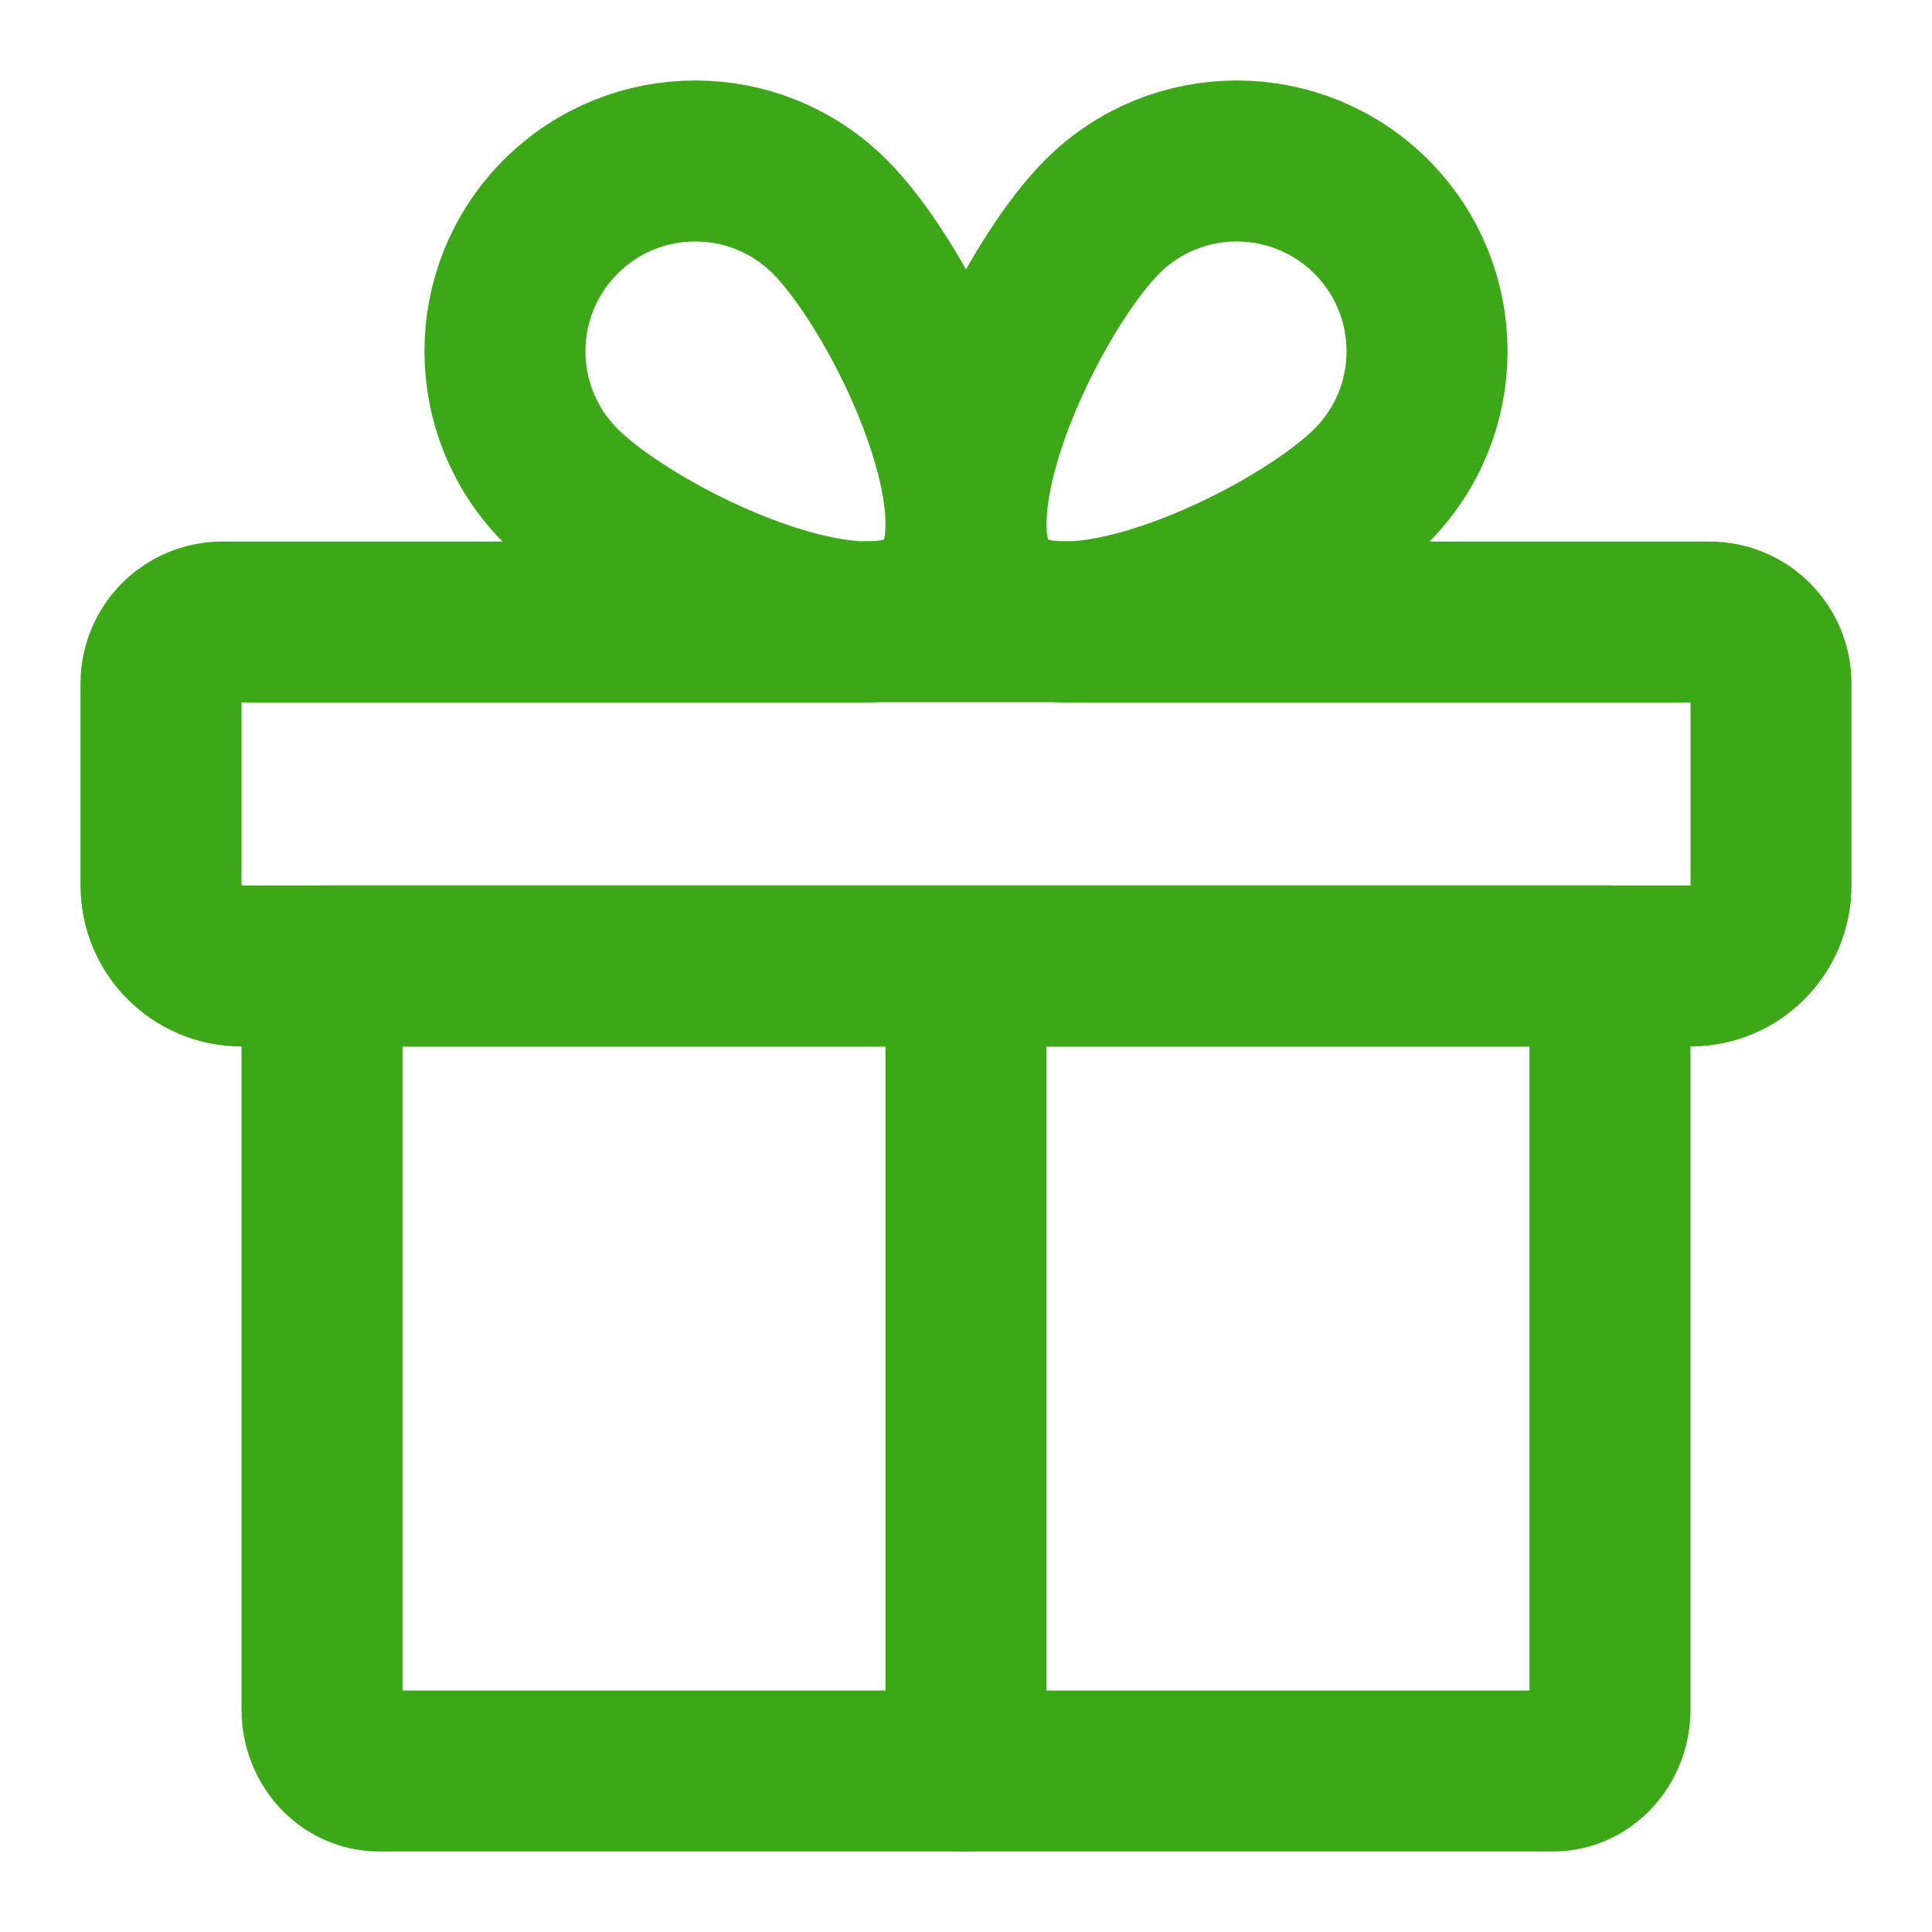 <?xml version="1.0" encoding="UTF-8"?> <svg xmlns="http://www.w3.org/2000/svg" width="24" height="24" viewBox="0 0 24 24" fill="none"><path fill-rule="evenodd" clip-rule="evenodd" d="M20 12V21.236C20 21.658 19.682 22 19.289 22H4.711C4.318 22 4 21.658 4 21.236V12H20Z" stroke="#3CA818" stroke-width="2" stroke-linecap="round" stroke-linejoin="round"></path><path fill-rule="evenodd" clip-rule="evenodd" d="M21.236 7.727C21.658 7.727 22 8.069 22 8.491V11C22 11.552 21.552 12 21 12H12H3C2.448 12 2 11.552 2 11V8.491C2 8.069 2.342 7.727 2.764 7.727H10.786C9.54 7.727 7.674 6.744 6.965 6.035C6.042 5.112 6.042 3.615 6.965 2.692C7.888 1.769 9.385 1.769 10.308 2.692C11.016 3.401 11.999 5.266 12 6.512C12.001 5.266 12.984 3.401 13.692 2.692C14.615 1.769 16.112 1.769 17.035 2.692C17.958 3.615 17.958 5.112 17.035 6.035C16.326 6.744 14.46 7.727 13.214 7.727H21.236Z" stroke="#3CA818" stroke-width="2" stroke-linecap="round" stroke-linejoin="round"></path><path fill-rule="evenodd" clip-rule="evenodd" d="M12.304 7.419C12.09 7.205 12 6.886 12 6.51C12 6.886 11.91 7.205 11.696 7.419C11.482 7.633 11.162 7.723 10.786 7.723H13.214C12.838 7.723 12.518 7.633 12.304 7.419Z" stroke="#3CA818" stroke-width="2" stroke-linecap="round" stroke-linejoin="round"></path><path d="M12 12.246V22" stroke="#3CA818" stroke-width="2" stroke-linecap="round" stroke-linejoin="round"></path></svg> 
